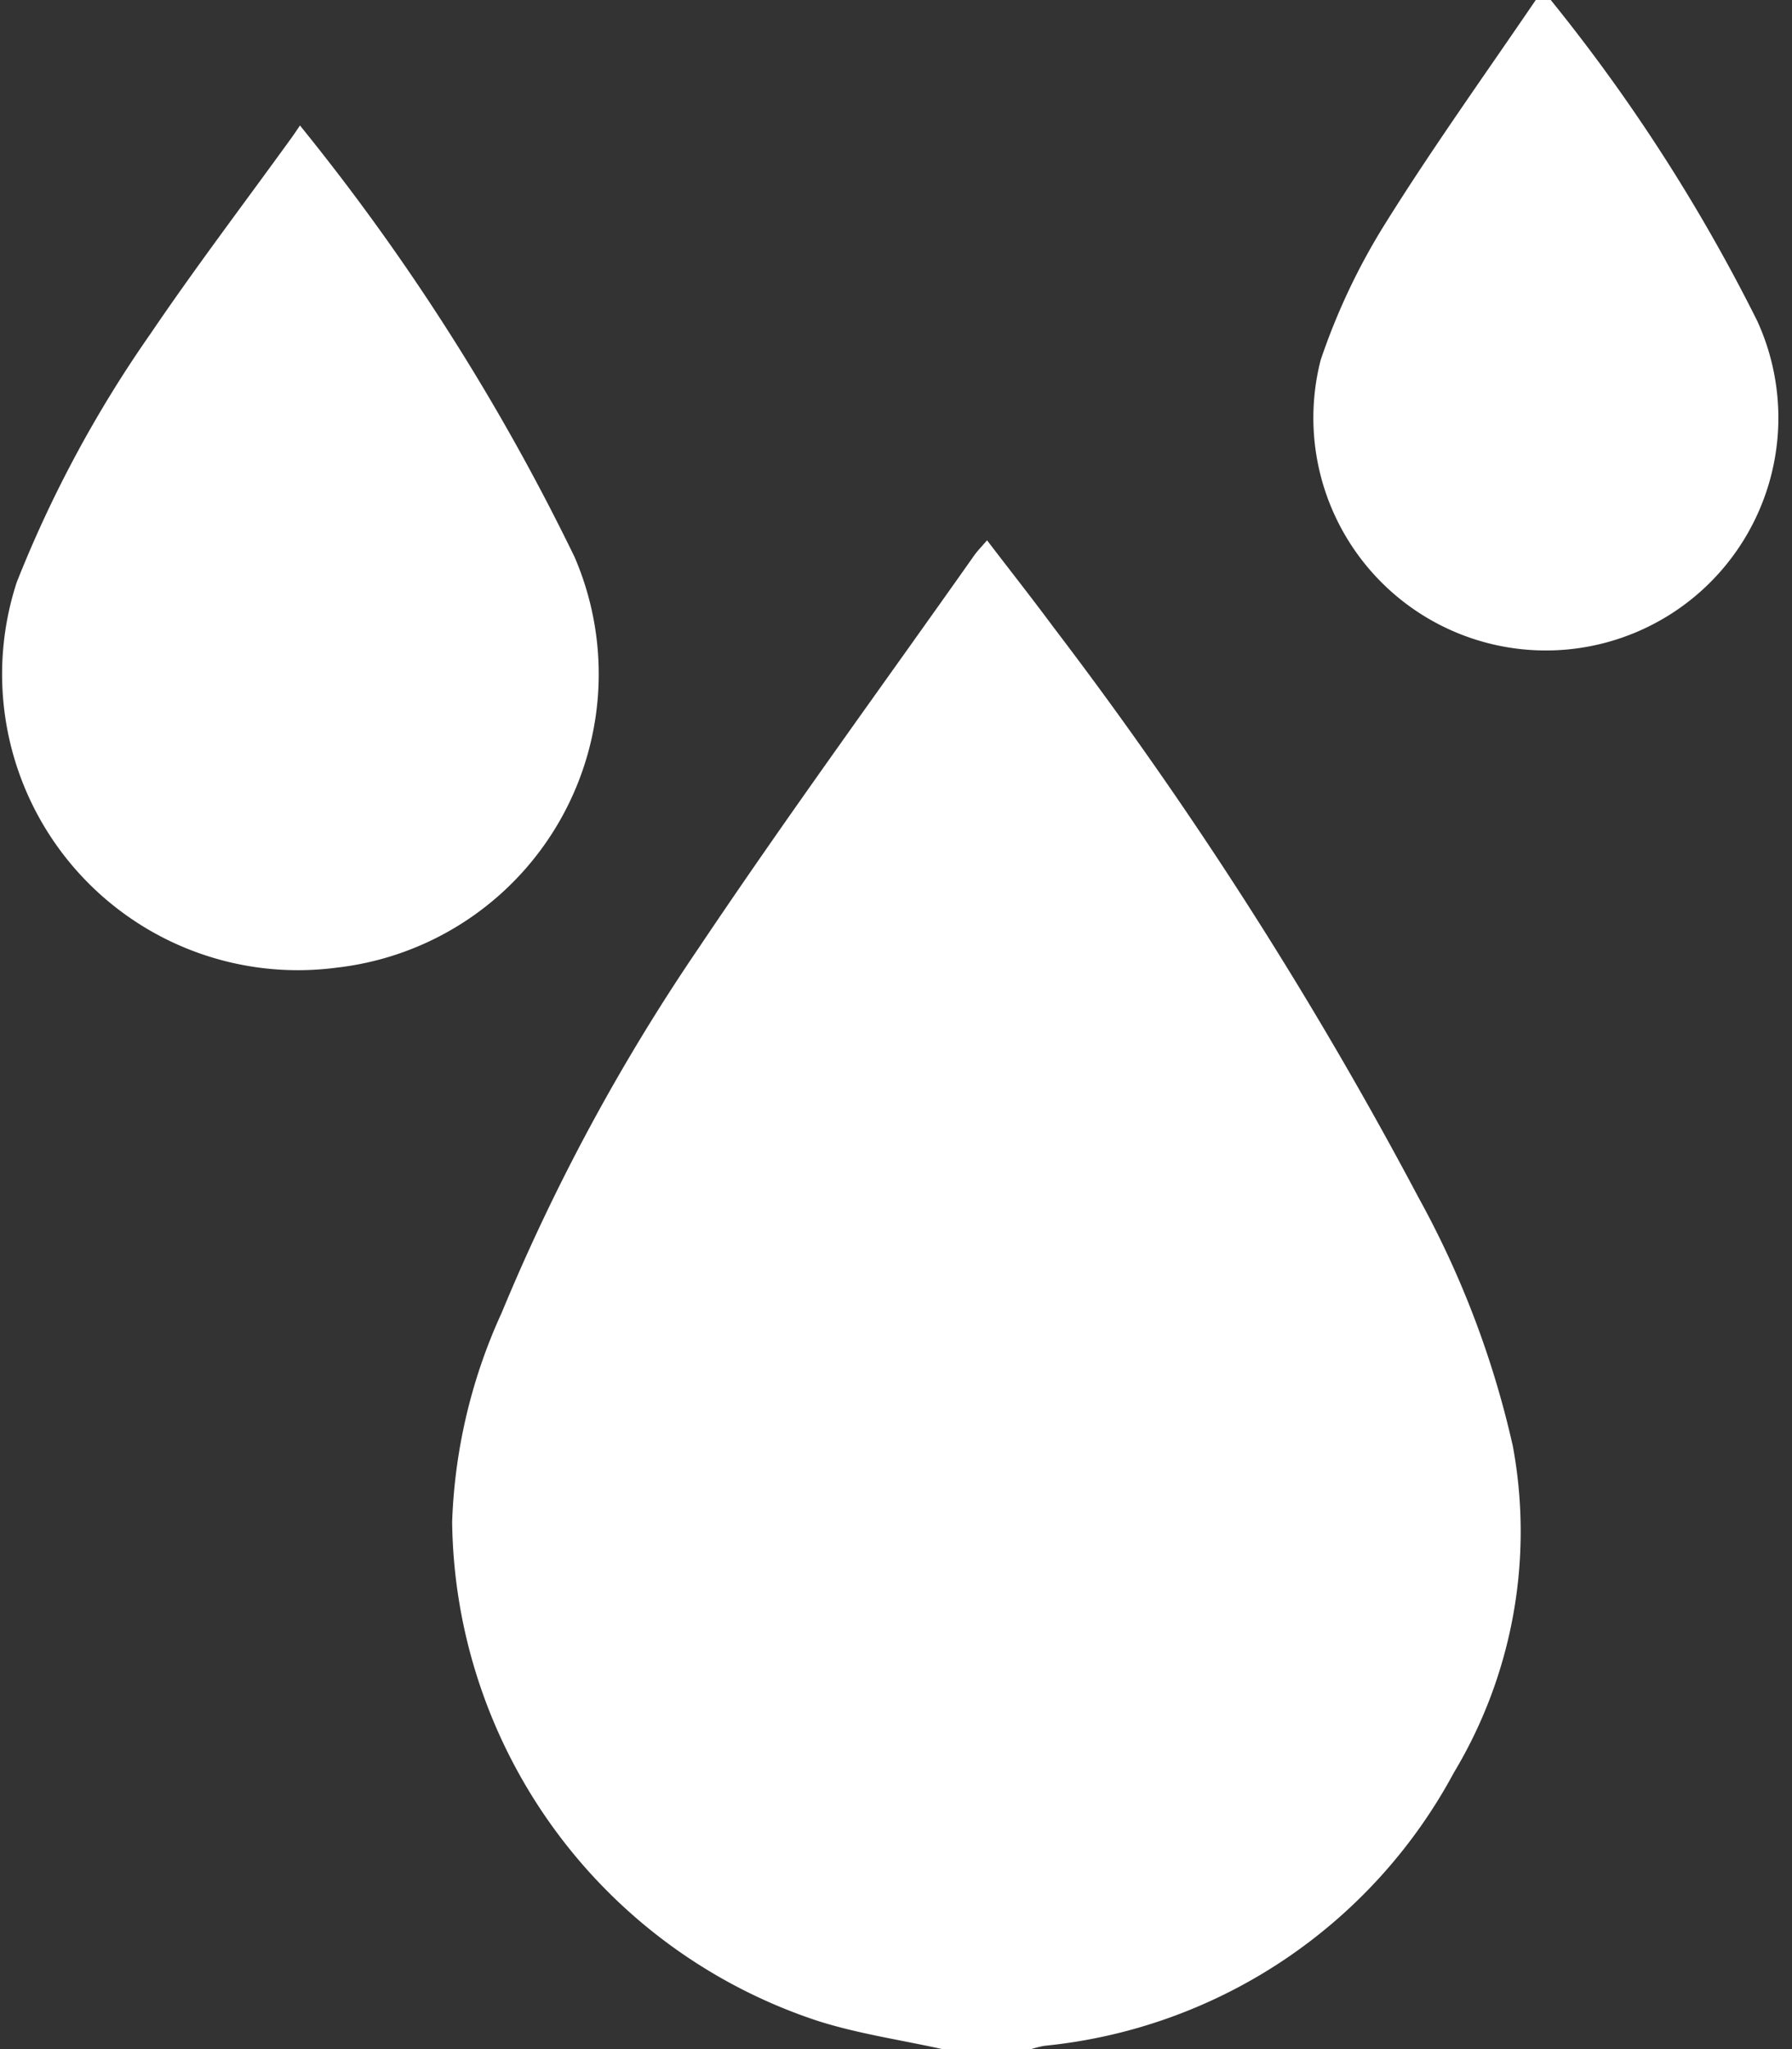 <svg xmlns="http://www.w3.org/2000/svg" xmlns:xlink="http://www.w3.org/1999/xlink" width="35" height="40" viewBox="0 0 35 40">
  <rect x="0" y="0" width="35" height="40" fill="#333333" stroke="none"/>
  <defs>
    <clipPath id="clip-path">
      <rect id="Rettangolo_432" data-name="Rettangolo 432" width="35" height="40" transform="translate(0 0)" fill="#fff"/>
    </clipPath>
  </defs>
  <g id="Raggruppa_1101" data-name="Raggruppa 1101" transform="translate(0 -0.5)">
    <g id="Raggruppa_1100" data-name="Raggruppa 1100" transform="translate(0 0.5)" clip-path="url(#clip-path)">
      <path id="Tracciato_2451" data-name="Tracciato 2451" d="M93.932,132.095c-.814-.18-1.648-.3-2.437-.552a10.386,10.386,0,0,1-7.136-9.738,10.654,10.654,0,0,1,.968-4.085,39.4,39.4,0,0,1,3.846-7.118c1.737-2.59,3.58-5.11,5.379-7.66.065-.093.147-.174.254-.3.445.582.879,1.132,1.3,1.7a80.611,80.611,0,0,1,7.13,11.135,18.372,18.372,0,0,1,1.84,4.849,9.141,9.141,0,0,1-1.153,6.374,10.218,10.218,0,0,1-8,5.331,2.119,2.119,0,0,0-.262.067Z" transform="translate(-75.528 -92.095)" fill="#fff"/>
      <path id="Tracciato_2452" data-name="Tracciato 2452" d="M5.859,25.277A43.58,43.58,0,0,1,11.222,33.7a5.768,5.768,0,0,1-4.645,8.016,5.778,5.778,0,0,1-6.25-7.523,23.609,23.609,0,0,1,2.61-4.847c.886-1.307,1.843-2.565,2.769-3.846.045-.063.087-.127.152-.222" transform="translate(0 -22.827)" fill="#fff"/>
      <path id="Tracciato_2453" data-name="Tracciato 2453" d="M249.064,0a34.307,34.307,0,0,1,4.192,6.459,4.541,4.541,0,1,1-8.526.766,12.641,12.641,0,0,1,1.248-2.643c.957-1.535,2.017-3.006,3.086-4.581" transform="translate(-218.936 -0.196)" fill="#fff"/>
    </g>
  </g>
</svg>